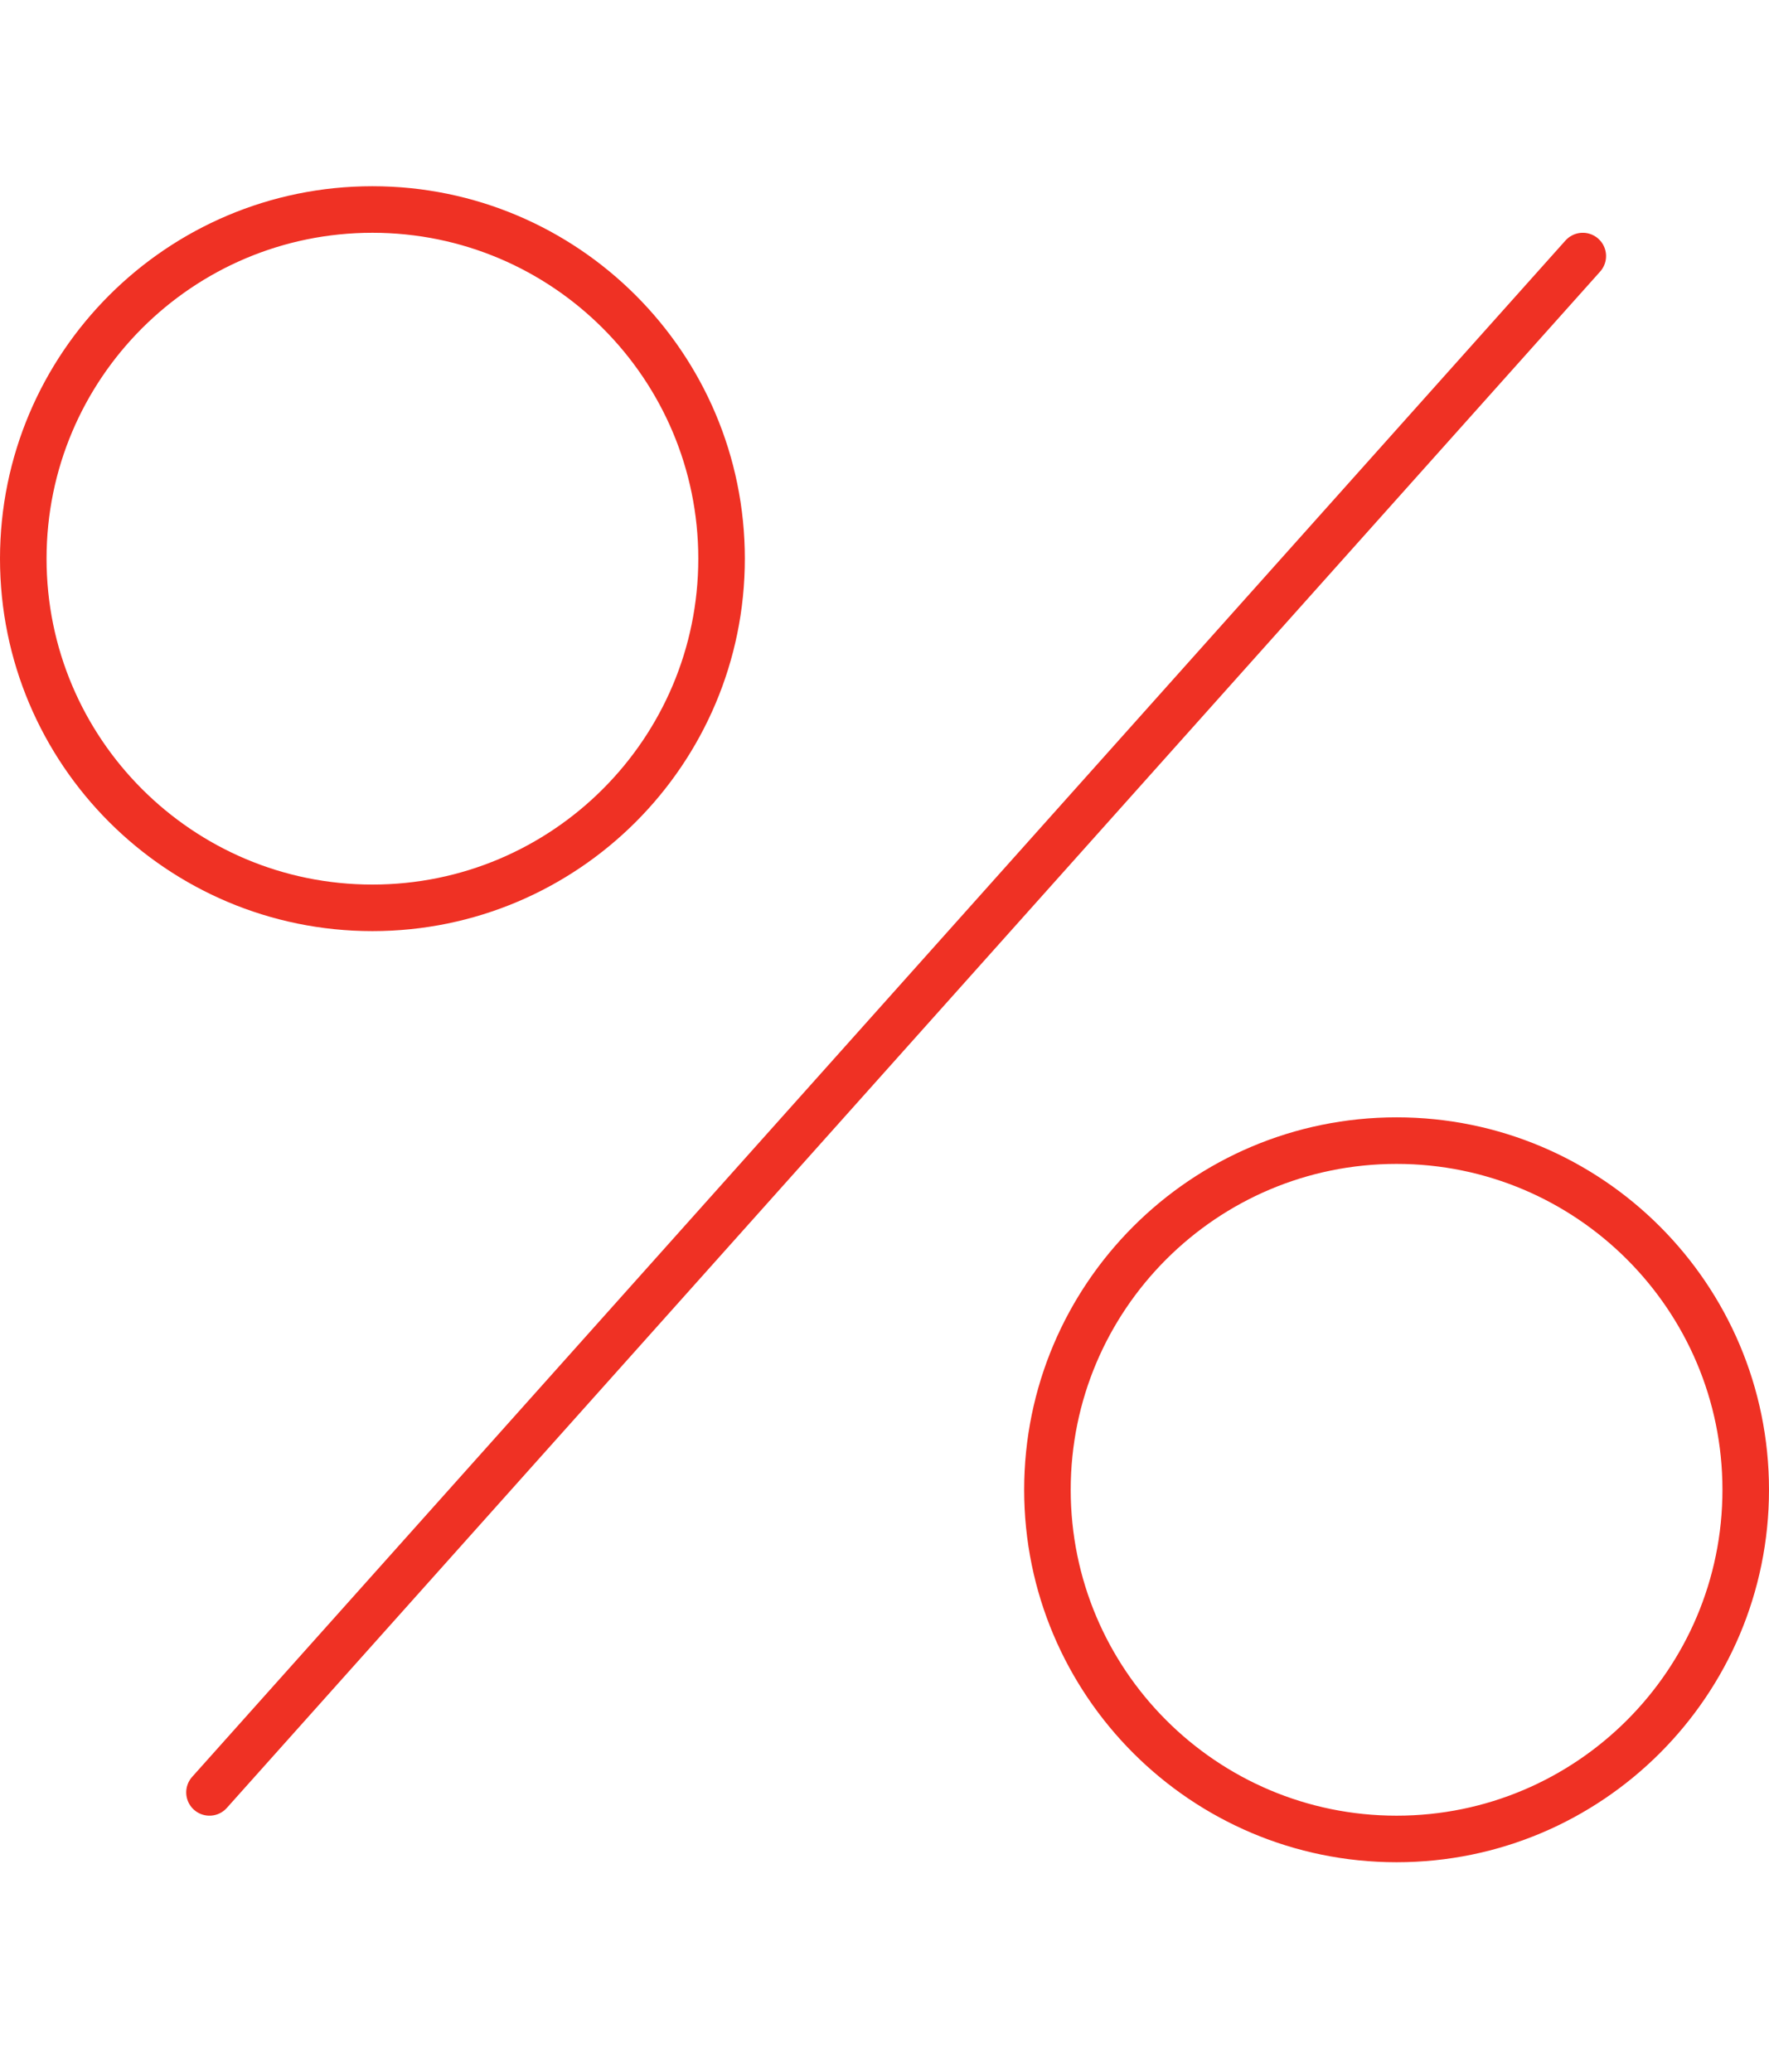 <svg xmlns="http://www.w3.org/2000/svg" width="76" height="89" viewBox="0 0 76 89">
    <g fill="none" fill-rule="evenodd">
        <path d="M0 0h76v89H0z"/>
        <path stroke="#EF3124" stroke-linecap="round" stroke-linejoin="round" stroke-width="2" d="M9 77l59-66M16 9c8.28 0 15 6.72 15 15 0 8.28-6.72 15-15 15-8.28 0-15-6.72-15-15C1 15.72 7.72 9 16 9zM60 49c8.28 0 15 6.72 15 15 0 8.28-6.72 15-15 15-8.28 0-15-6.72-15-15 0-8.28 6.72-15 15-15z"/>
    </g>
</svg>
